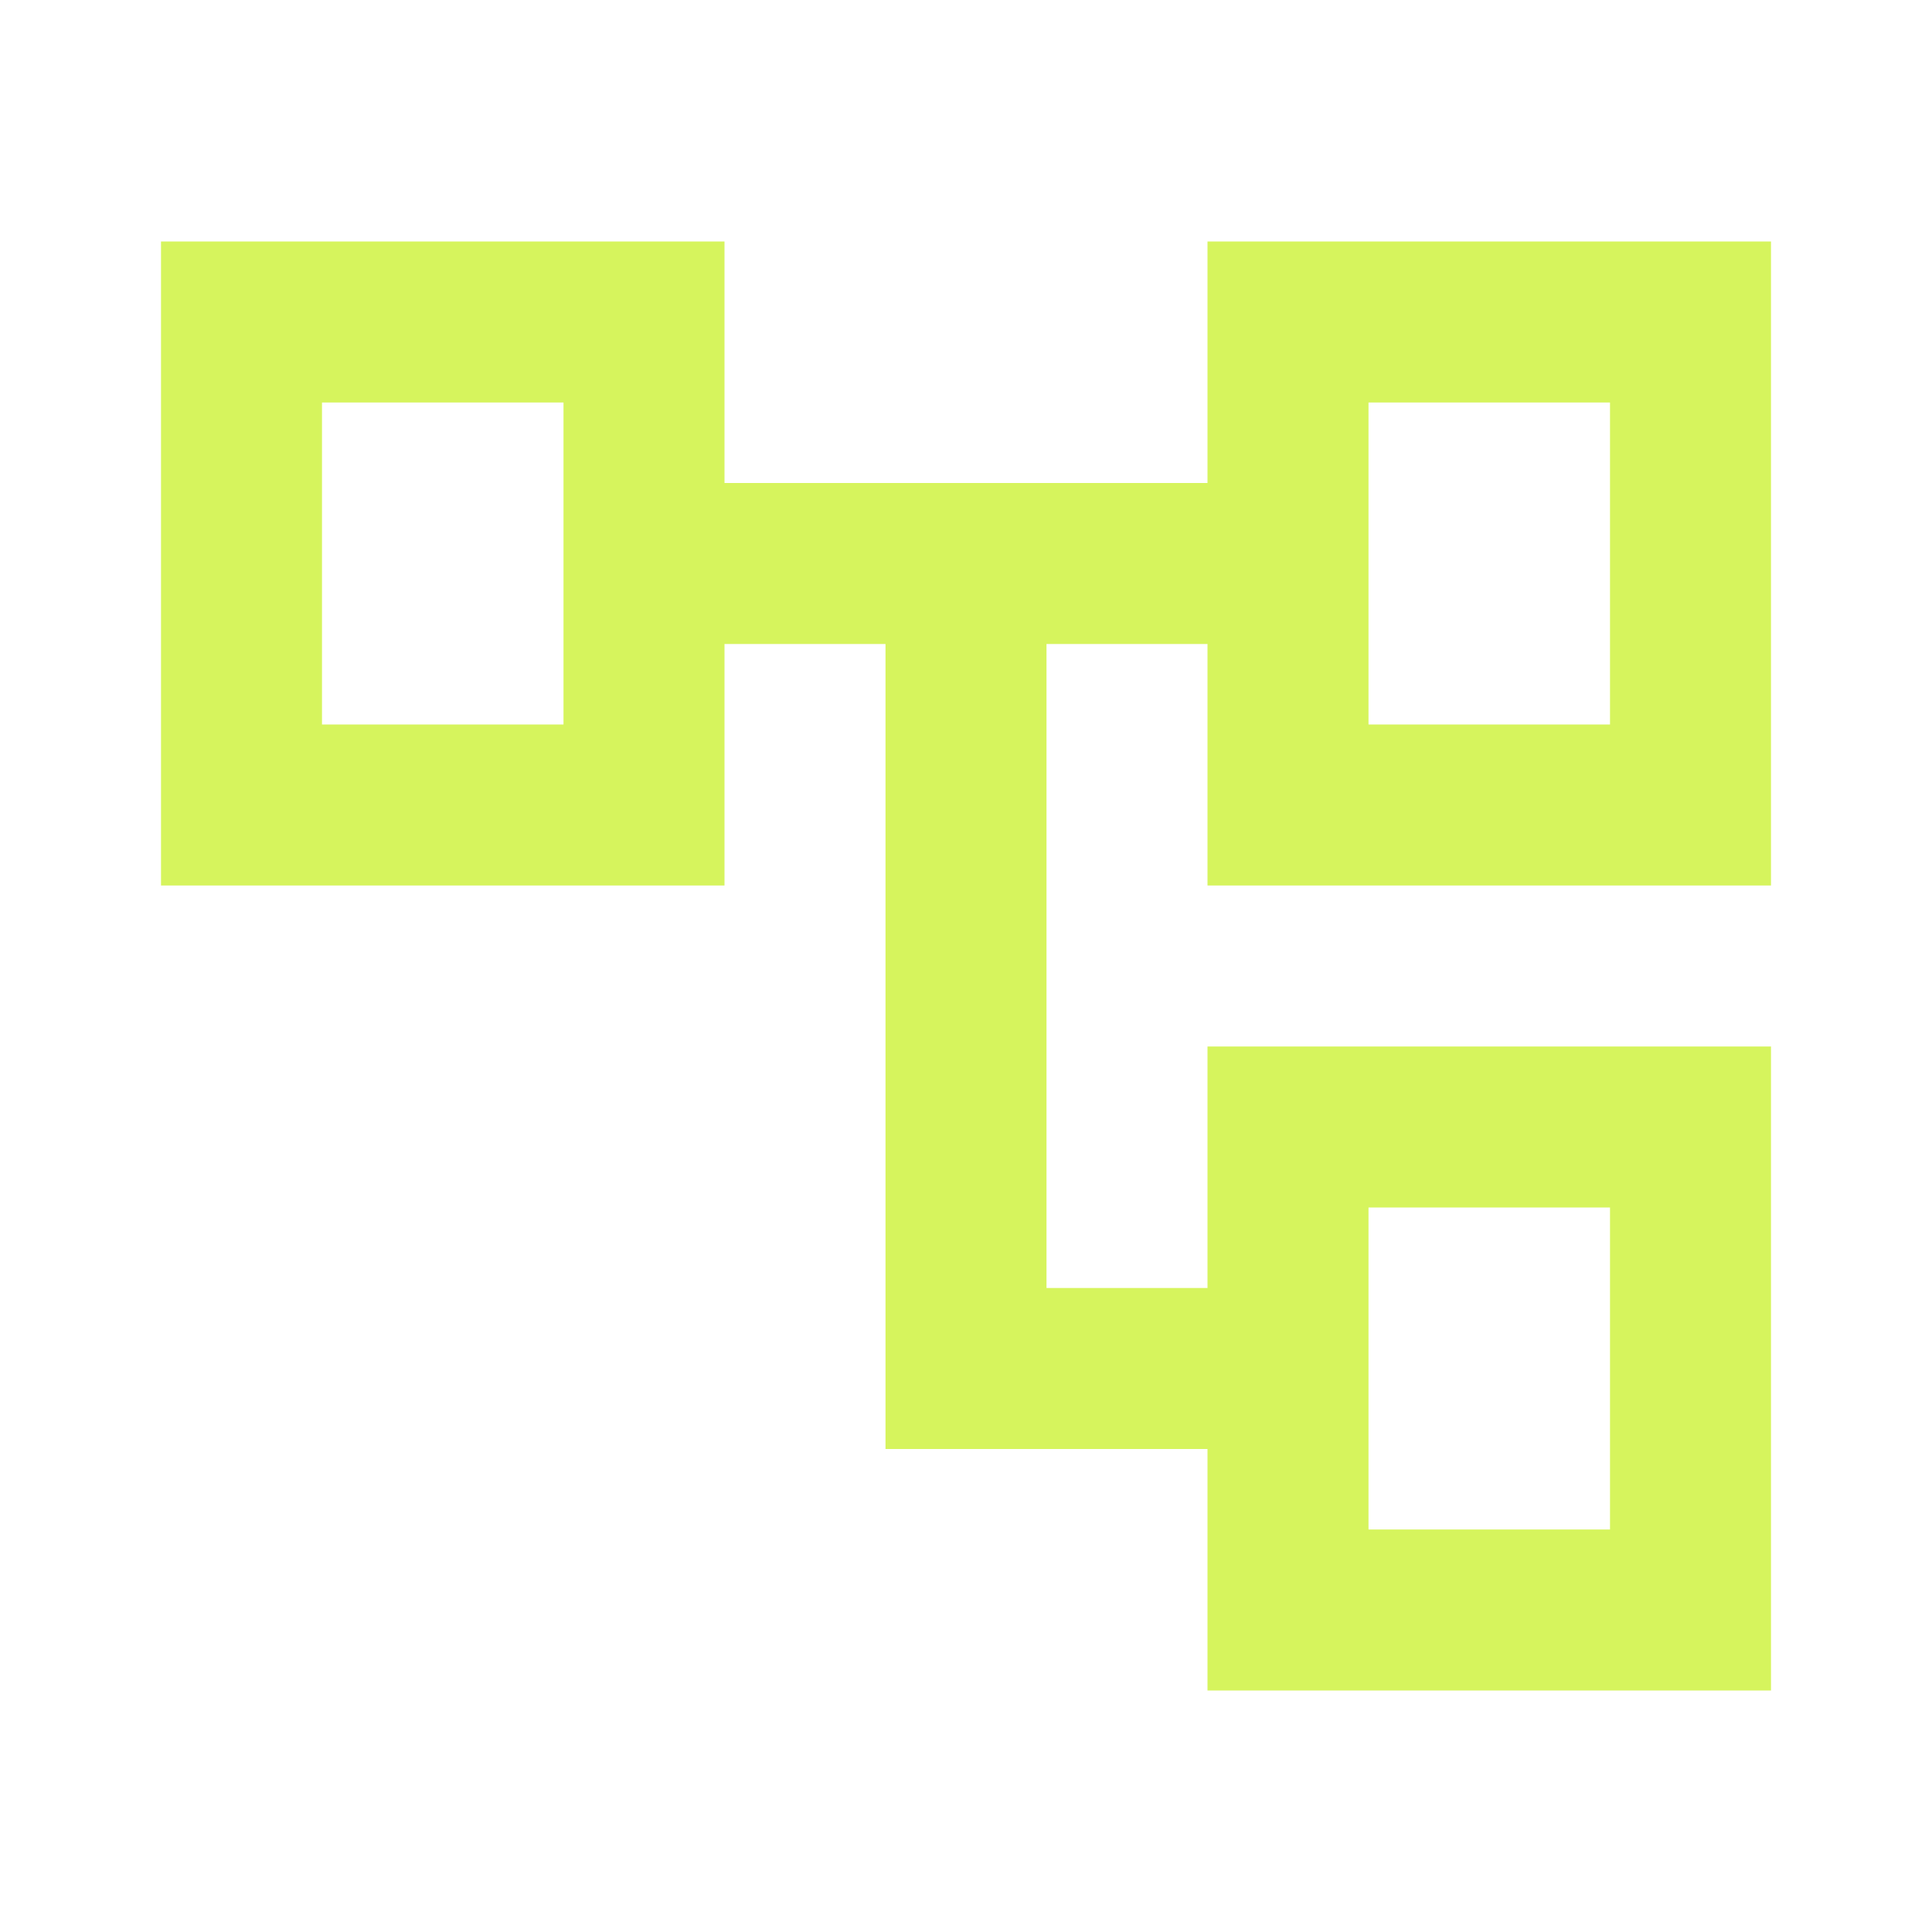 <svg width="150" height="150" viewBox="0 0 150 150" fill="none" xmlns="http://www.w3.org/2000/svg">
<path d="M93.75 131.25V112.5H68.75V50H56.25V68.75H12.5V18.75H56.25V37.5H93.75V18.75H137.5V68.75H93.75V50H81.25V100H93.75V81.25H137.5V131.25H93.75ZM106.25 56.25H125V31.25H106.25V56.25ZM106.25 118.75H125V93.75H106.25V118.75ZM25 56.25H43.75V31.25H25V56.25Z" fill="#D6F45D"/>
</svg>

